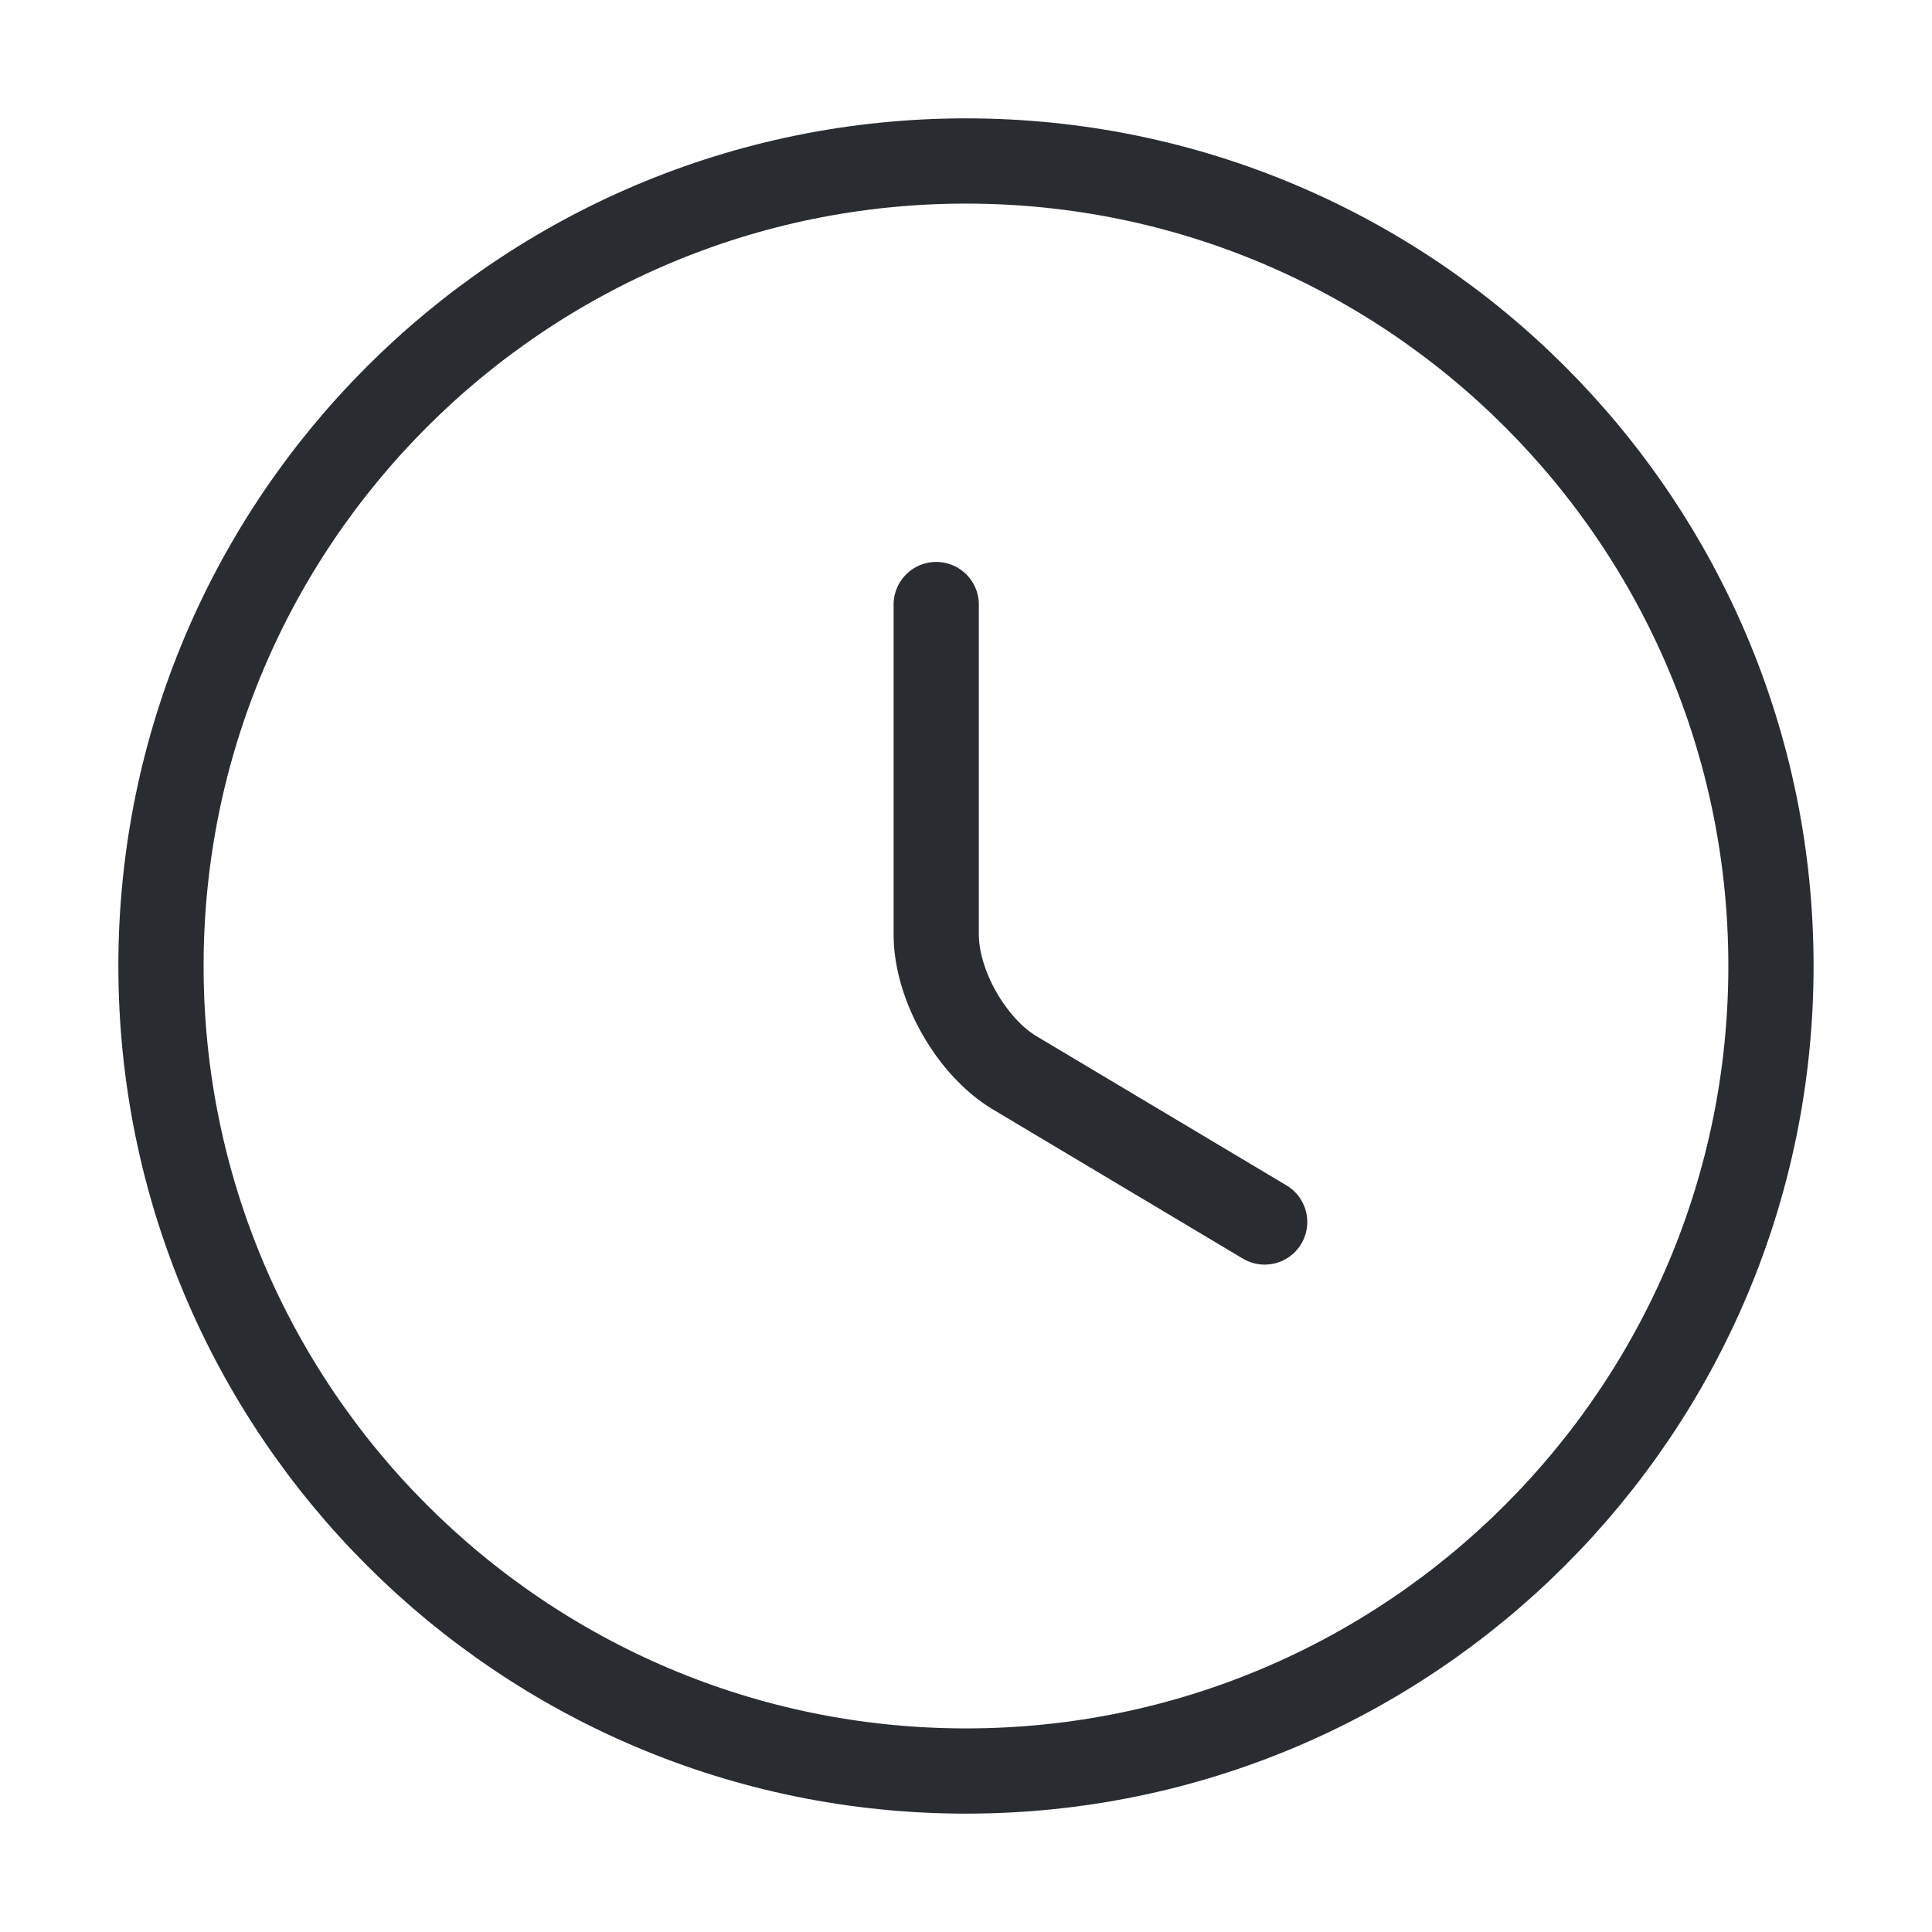 <svg width="34" height="34" viewBox="0 0 34 34" fill="none" xmlns="http://www.w3.org/2000/svg"><path d="M31.166 17C31.166 24.82 24.82 31.167 17 31.167C9.18 31.167 2.833 24.82 2.833 17C2.833 9.18 9.18 2.833 17 2.833C24.82 2.833 31.166 9.18 31.166 17Z" stroke="#292D32" stroke-width="1.5" stroke-linecap="round" stroke-linejoin="round"/><path d="M22.256 21.505L17.864 18.884C17.099 18.431 16.476 17.34 16.476 16.448V10.639" stroke="#292D32" stroke-width="1.5" stroke-linecap="round" stroke-linejoin="round"/></svg>